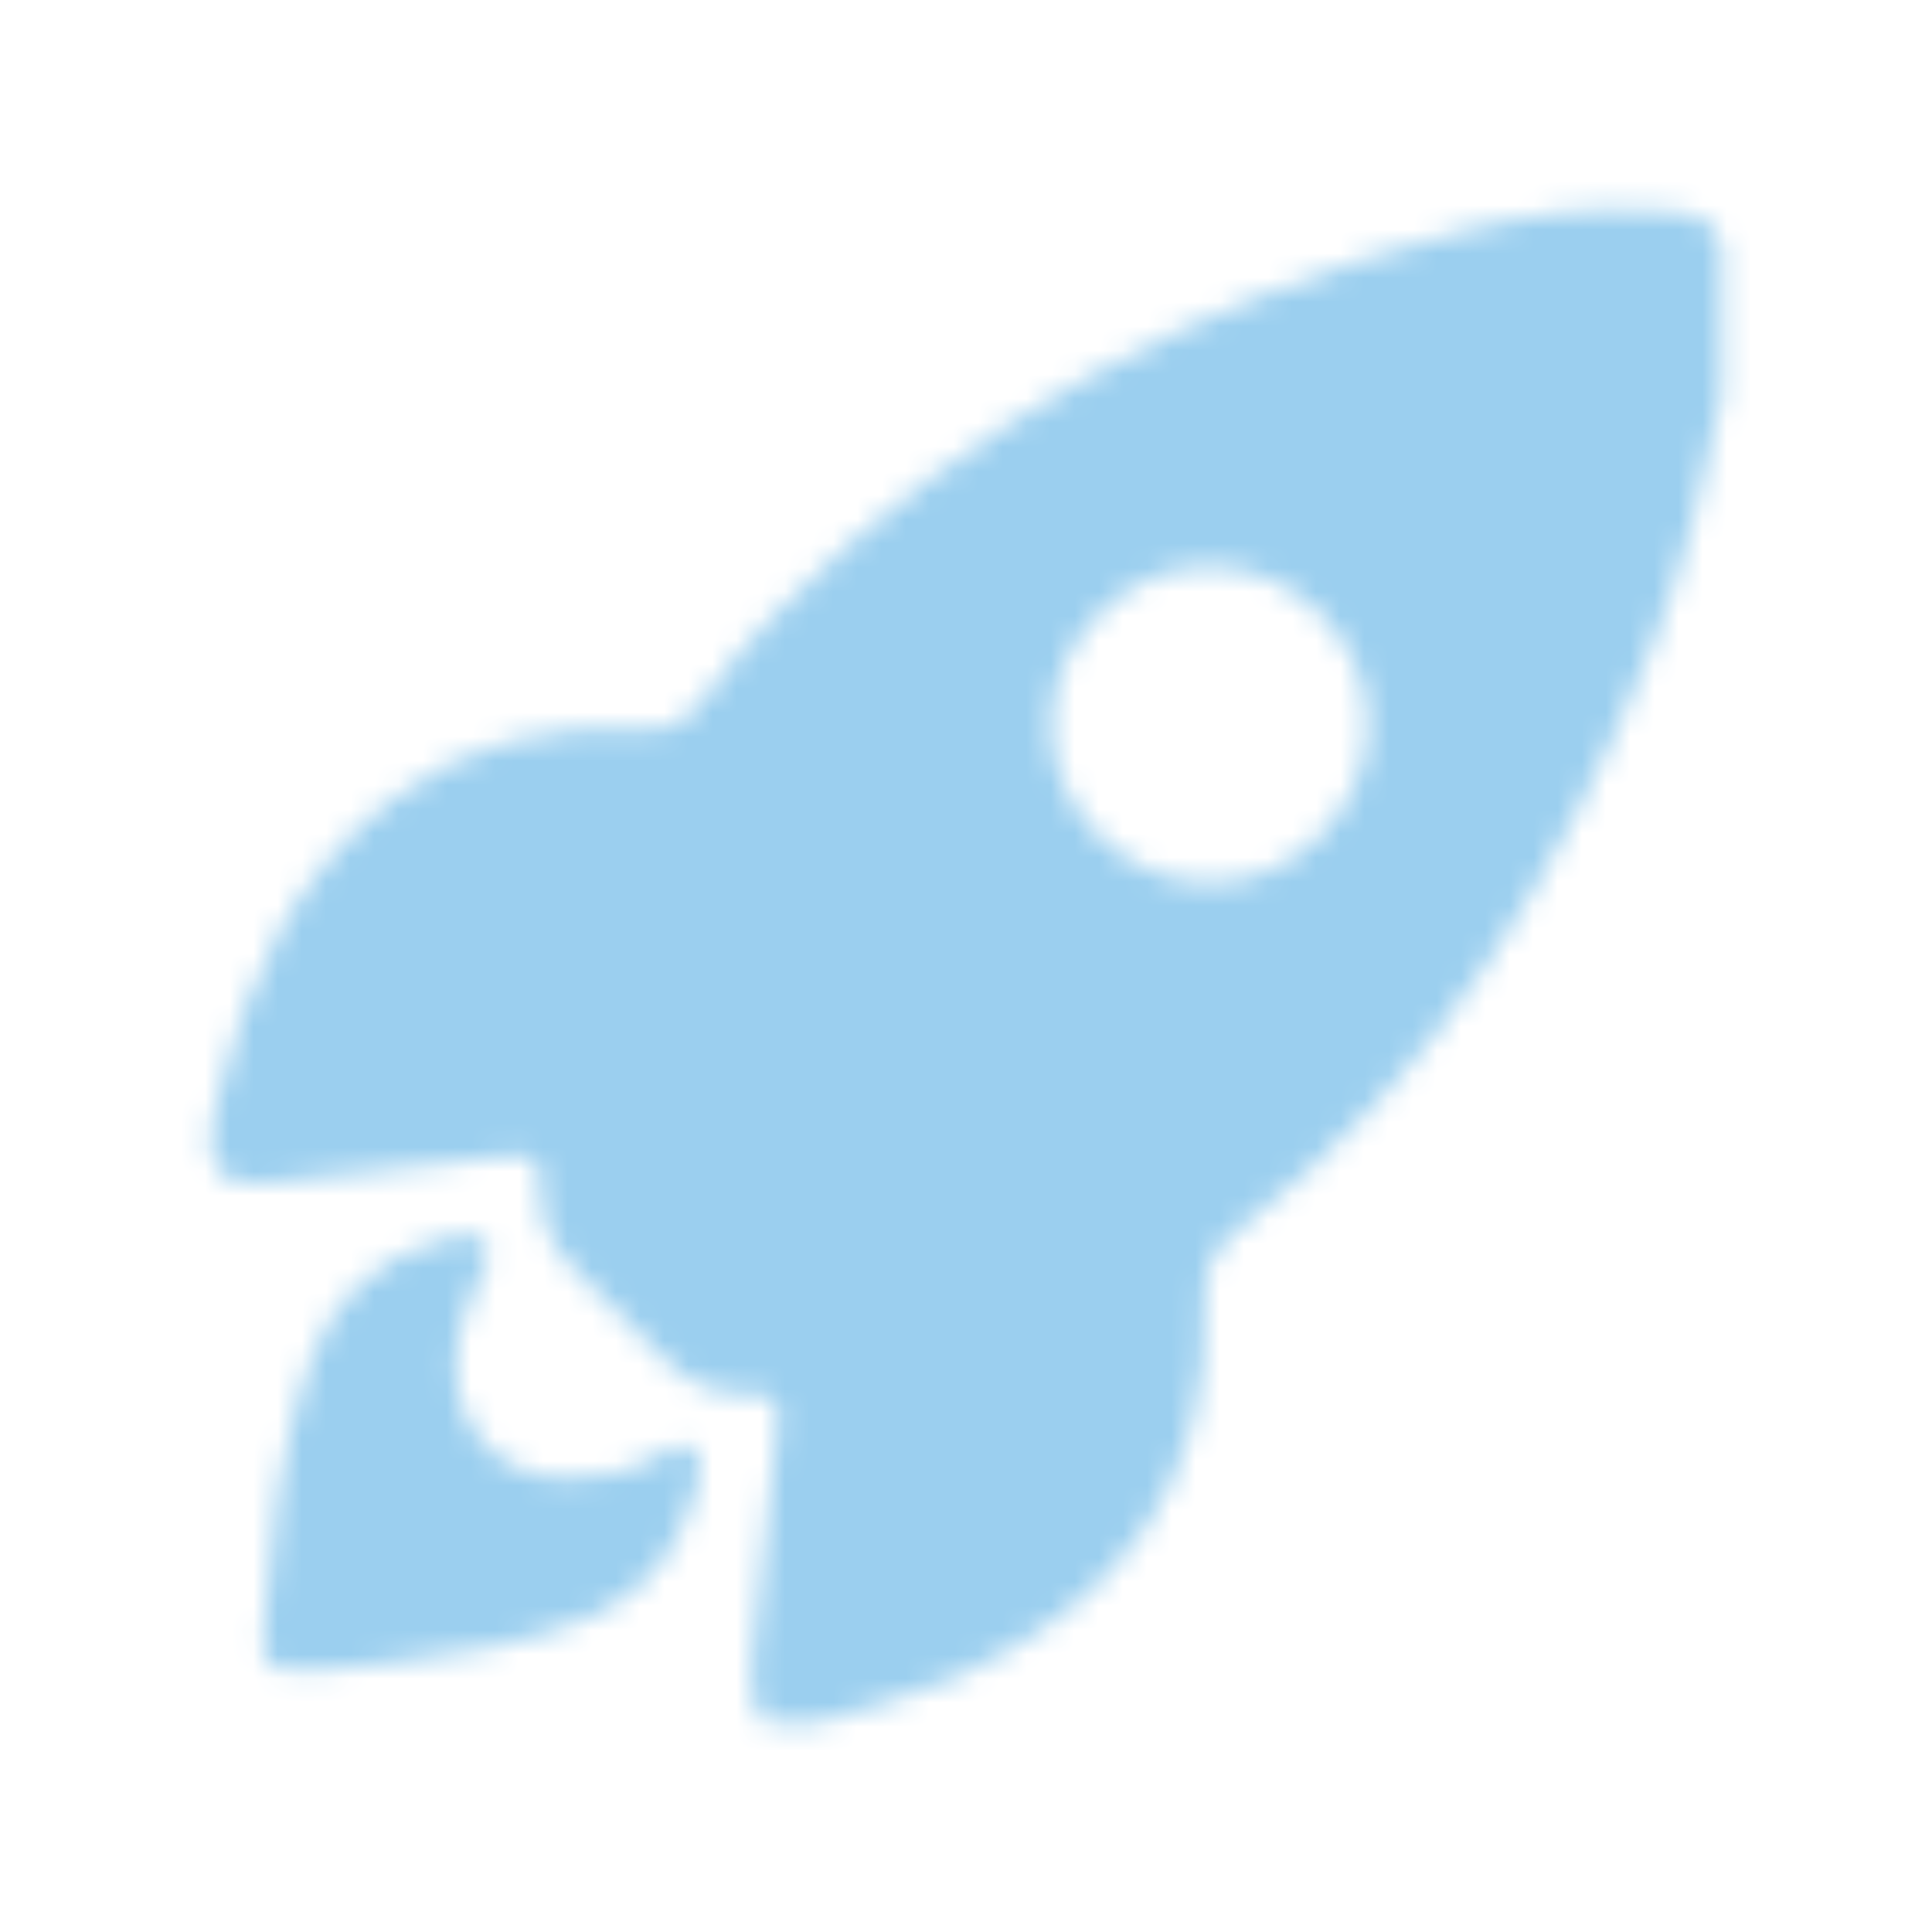 <svg width="80" height="80" viewBox="0 0 80 80" fill="none" xmlns="http://www.w3.org/2000/svg">
<mask id="mask0_906_147" style="mask-type:alpha" maskUnits="userSpaceOnUse" x="0" y="0" width="80" height="80">
<path d="M71.298 10.201V16.341C70.578 19.941 69.708 23.491 68.338 26.911C64.578 36.281 59.398 44.651 51.278 50.901C50.238 51.701 49.838 52.541 49.888 53.821C50.168 61.401 46.358 66.331 39.708 69.391C37.848 70.251 35.848 70.691 33.898 71.311H31.668C31.068 70.511 31.028 69.641 31.148 68.671C31.538 65.441 31.828 62.201 32.208 58.971C32.318 58.041 32.018 57.671 31.098 57.721C29.488 57.811 28.248 57.121 27.188 55.951C26.158 54.811 25.058 53.731 23.938 52.701C22.868 51.721 22.308 50.561 22.378 49.121C22.428 48.101 22.108 47.721 20.998 47.871C17.678 48.301 14.348 48.621 11.028 48.991C9.238 49.191 8.488 48.421 8.768 46.641C8.828 46.271 8.908 45.911 8.998 45.551C10.148 40.691 12.128 36.301 16.198 33.141C19.248 30.771 22.778 29.971 26.558 30.211C27.708 30.281 28.448 29.891 29.128 28.951C30.028 27.711 31.028 26.541 32.098 25.441C40.038 17.341 49.718 12.361 60.608 9.561C63.278 8.871 65.998 8.541 68.758 8.741C69.808 8.821 70.968 8.831 71.298 10.201ZM56.648 30.021C56.648 26.541 53.688 23.531 50.168 23.451C46.678 23.371 43.538 26.471 43.528 30.001C43.528 33.481 46.488 36.491 50.008 36.571C53.508 36.651 56.638 33.561 56.648 30.021Z" fill="#008A9B"/>
<path d="M13.241 69.16C10.911 69.23 10.801 69.189 10.951 67.1C11.201 63.569 11.621 60.069 12.731 56.69C13.661 53.849 15.561 52.059 18.441 51.289C18.981 51.15 19.571 50.959 20.021 51.419C20.551 51.959 20.041 52.45 19.821 52.929C19.251 54.169 18.831 55.429 18.881 56.819C18.961 59.249 20.781 61.109 23.231 61.209C24.701 61.27 26.101 60.98 27.381 60.219C27.781 59.989 28.181 59.63 28.641 60.01C29.121 60.389 29.011 60.94 28.881 61.44C28.251 63.91 26.961 65.86 24.541 66.91C21.821 68.09 18.921 68.519 16.011 68.879C15.001 69.01 13.981 69.079 13.241 69.15V69.16Z" fill="#008A9B"/>
</mask>
<g mask="url(#mask0_906_147)">
<rect x="-31" y="-15" width="141" height="134" fill="#9bcfef "/>
</g>
</svg>
